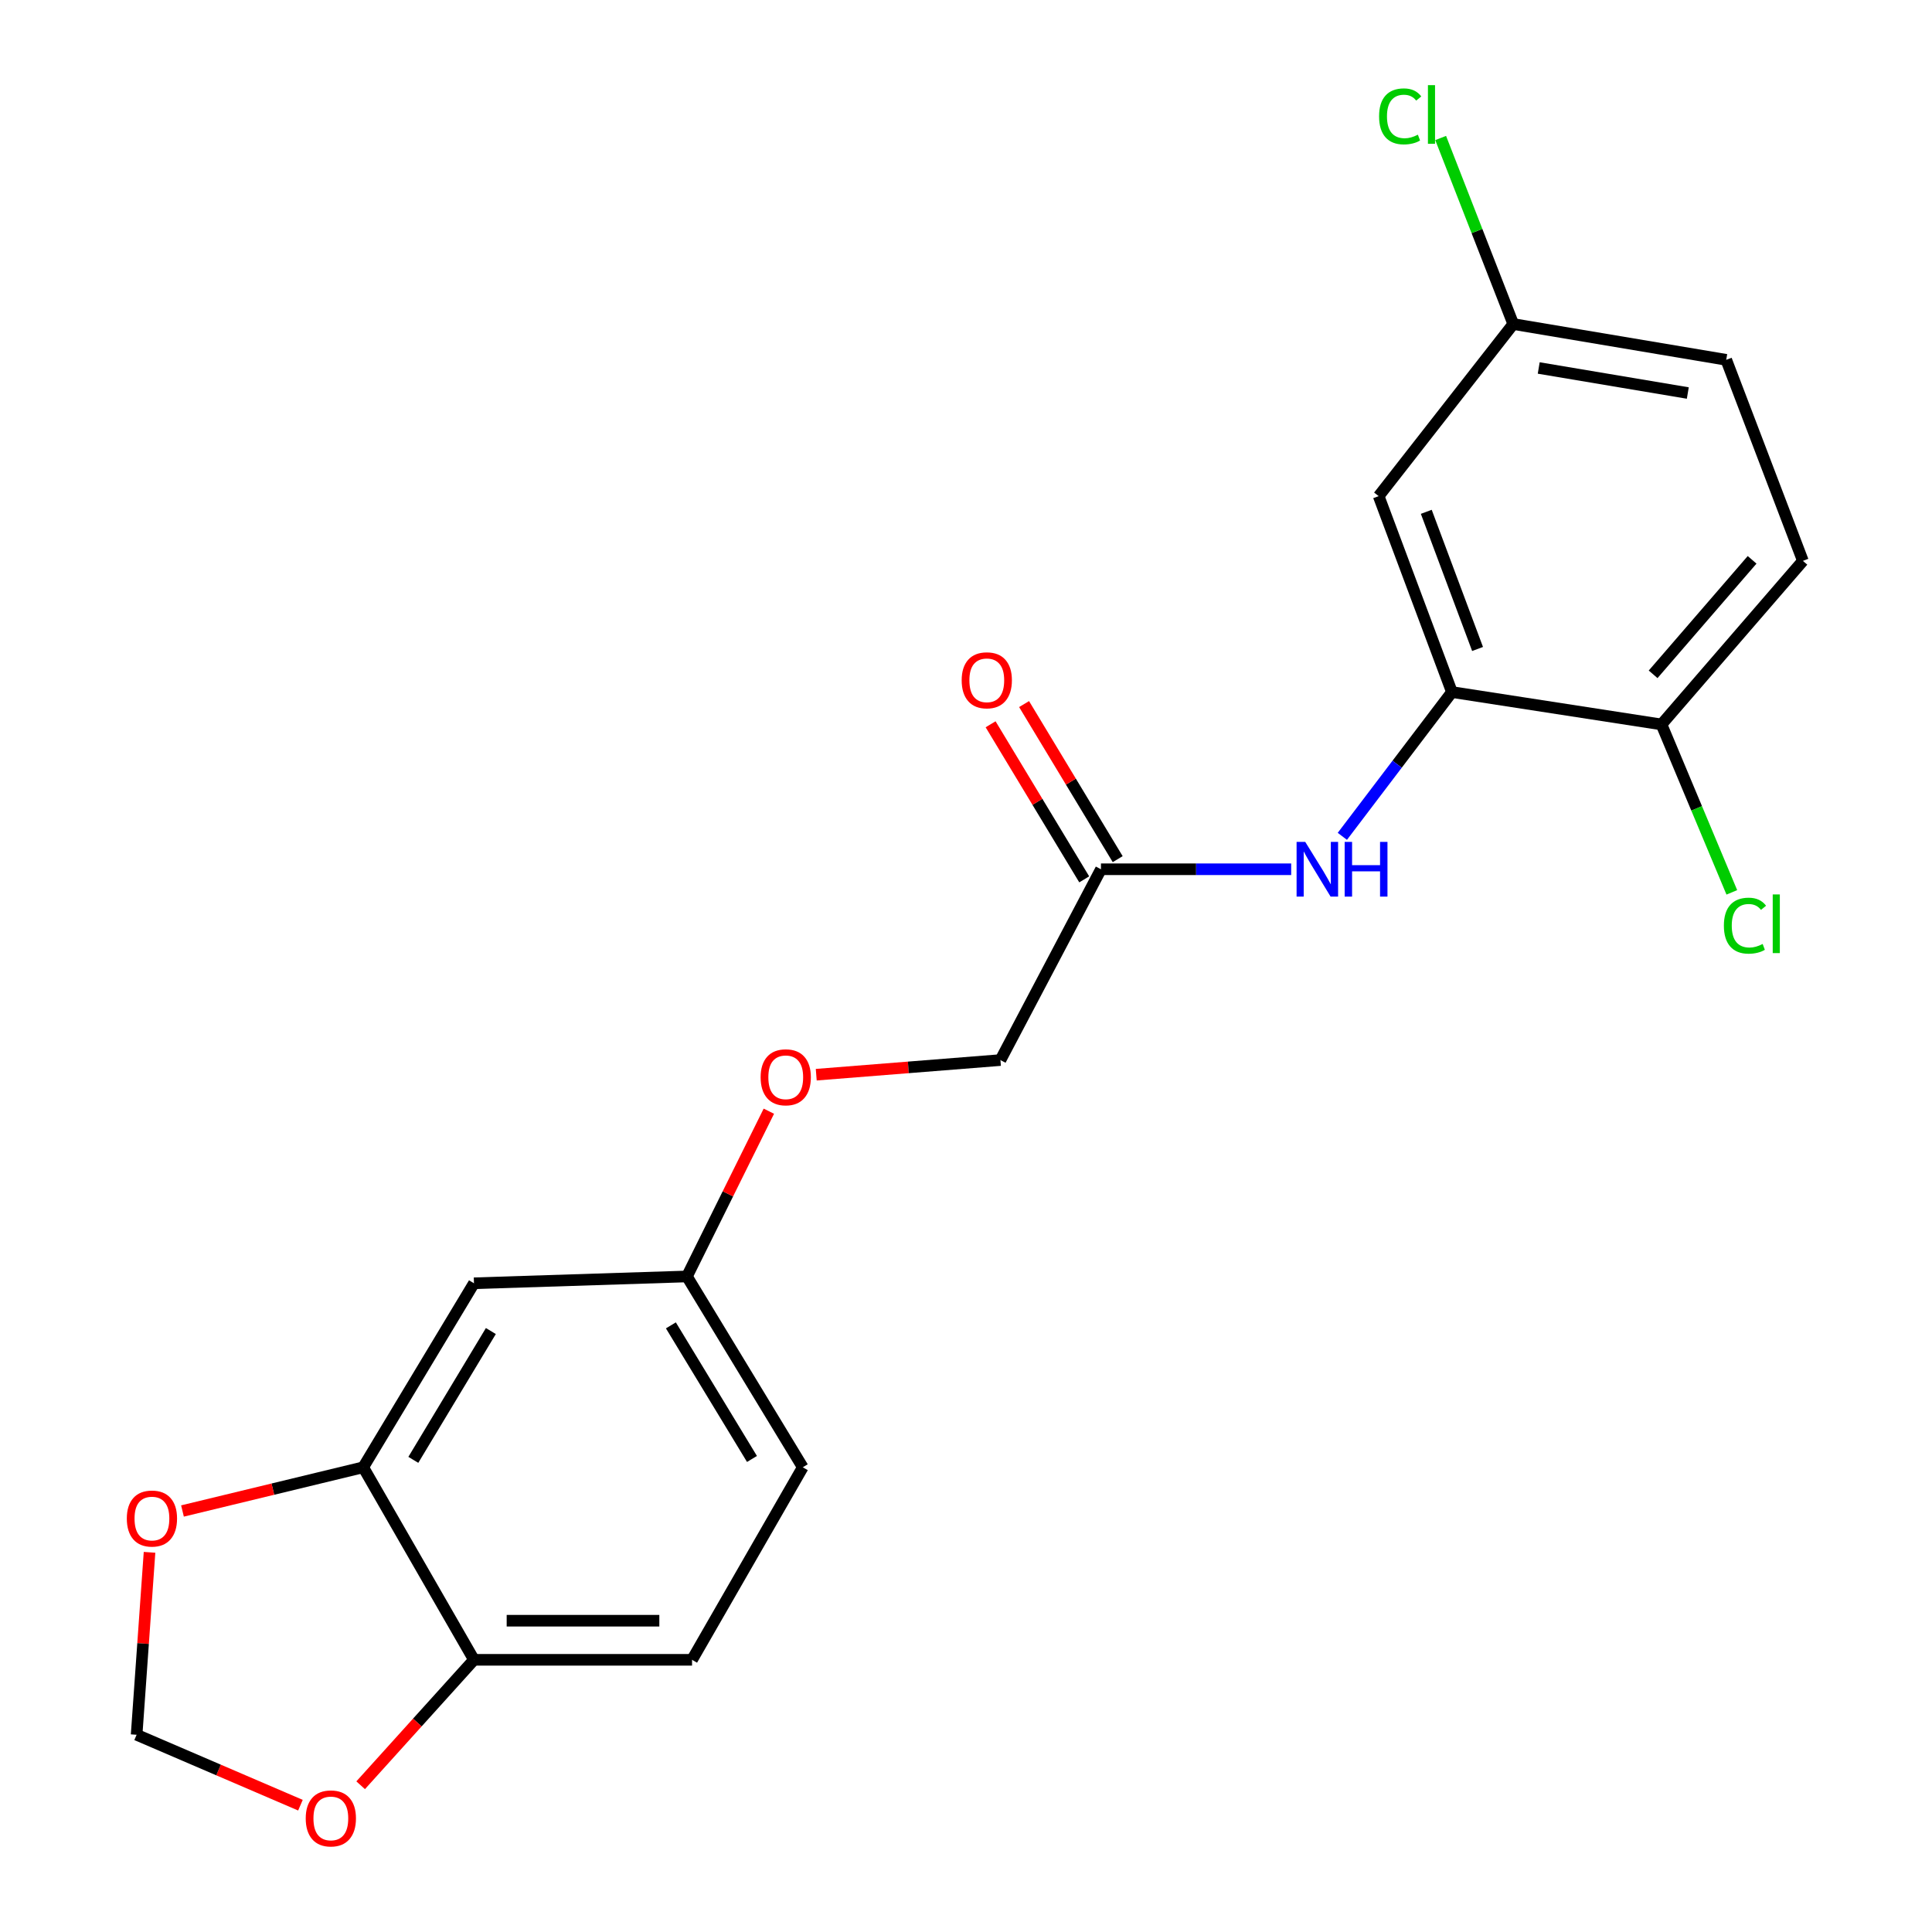 <?xml version='1.0' encoding='iso-8859-1'?>
<svg version='1.1' baseProfile='full'
              xmlns='http://www.w3.org/2000/svg'
                      xmlns:rdkit='http://www.rdkit.org/xml'
                      xmlns:xlink='http://www.w3.org/1999/xlink'
                  xml:space='preserve'
width='1000px' height='1000px' viewBox='0 0 1000 1000'>
<!-- END OF HEADER -->
<rect style='opacity:1.0;fill:#FFFFFF;stroke:none' width='1000' height='1000' x='0' y='0'> </rect>
<path class='bond-0' d='M 751.515,358.212 L 723.155,395.549' style='fill:none;fill-rule:evenodd;stroke:#000000;stroke-width:6px;stroke-linecap:butt;stroke-linejoin:miter;stroke-opacity:1' />
<path class='bond-0' d='M 723.155,395.549 L 694.795,432.887' style='fill:none;fill-rule:evenodd;stroke:#0000FF;stroke-width:6px;stroke-linecap:butt;stroke-linejoin:miter;stroke-opacity:1' />
<path class='bond-1' d='M 751.515,358.212 L 713.597,256.794' style='fill:none;fill-rule:evenodd;stroke:#000000;stroke-width:6px;stroke-linecap:butt;stroke-linejoin:miter;stroke-opacity:1' />
<path class='bond-1' d='M 764.787,335.911 L 738.244,264.918' style='fill:none;fill-rule:evenodd;stroke:#000000;stroke-width:6px;stroke-linecap:butt;stroke-linejoin:miter;stroke-opacity:1' />
<path class='bond-2' d='M 751.515,358.212 L 859.984,374.967' style='fill:none;fill-rule:evenodd;stroke:#000000;stroke-width:6px;stroke-linecap:butt;stroke-linejoin:miter;stroke-opacity:1' />
<path class='bond-3' d='M 668.313,449.926 L 619.083,449.926' style='fill:none;fill-rule:evenodd;stroke:#0000FF;stroke-width:6px;stroke-linecap:butt;stroke-linejoin:miter;stroke-opacity:1' />
<path class='bond-3' d='M 619.083,449.926 L 569.853,449.926' style='fill:none;fill-rule:evenodd;stroke:#000000;stroke-width:6px;stroke-linecap:butt;stroke-linejoin:miter;stroke-opacity:1' />
<path class='bond-4' d='M 187.998,759.466 L 245.324,664.221' style='fill:none;fill-rule:evenodd;stroke:#000000;stroke-width:6px;stroke-linecap:butt;stroke-linejoin:miter;stroke-opacity:1' />
<path class='bond-4' d='M 213.938,755.617 L 254.067,688.946' style='fill:none;fill-rule:evenodd;stroke:#000000;stroke-width:6px;stroke-linecap:butt;stroke-linejoin:miter;stroke-opacity:1' />
<path class='bond-5' d='M 187.998,759.466 L 141.225,770.777' style='fill:none;fill-rule:evenodd;stroke:#000000;stroke-width:6px;stroke-linecap:butt;stroke-linejoin:miter;stroke-opacity:1' />
<path class='bond-5' d='M 141.225,770.777 L 94.453,782.089' style='fill:none;fill-rule:evenodd;stroke:#FF0000;stroke-width:6px;stroke-linecap:butt;stroke-linejoin:miter;stroke-opacity:1' />
<path class='bond-6' d='M 187.998,759.466 L 245.324,859.118' style='fill:none;fill-rule:evenodd;stroke:#000000;stroke-width:6px;stroke-linecap:butt;stroke-linejoin:miter;stroke-opacity:1' />
<path class='bond-7' d='M 578.517,444.696 L 554.289,404.561' style='fill:none;fill-rule:evenodd;stroke:#000000;stroke-width:6px;stroke-linecap:butt;stroke-linejoin:miter;stroke-opacity:1' />
<path class='bond-7' d='M 554.289,404.561 L 530.061,364.427' style='fill:none;fill-rule:evenodd;stroke:#FF0000;stroke-width:6px;stroke-linecap:butt;stroke-linejoin:miter;stroke-opacity:1' />
<path class='bond-7' d='M 561.189,455.156 L 536.961,415.022' style='fill:none;fill-rule:evenodd;stroke:#000000;stroke-width:6px;stroke-linecap:butt;stroke-linejoin:miter;stroke-opacity:1' />
<path class='bond-7' d='M 536.961,415.022 L 512.733,374.888' style='fill:none;fill-rule:evenodd;stroke:#FF0000;stroke-width:6px;stroke-linecap:butt;stroke-linejoin:miter;stroke-opacity:1' />
<path class='bond-8' d='M 569.853,449.926 L 517.823,548.69' style='fill:none;fill-rule:evenodd;stroke:#000000;stroke-width:6px;stroke-linecap:butt;stroke-linejoin:miter;stroke-opacity:1' />
<path class='bond-9' d='M 713.597,256.794 L 783.26,167.723' style='fill:none;fill-rule:evenodd;stroke:#000000;stroke-width:6px;stroke-linecap:butt;stroke-linejoin:miter;stroke-opacity:1' />
<path class='bond-10' d='M 245.324,664.221 L 355.558,660.69' style='fill:none;fill-rule:evenodd;stroke:#000000;stroke-width:6px;stroke-linecap:butt;stroke-linejoin:miter;stroke-opacity:1' />
<path class='bond-11' d='M 245.324,859.118 L 358.201,859.118' style='fill:none;fill-rule:evenodd;stroke:#000000;stroke-width:6px;stroke-linecap:butt;stroke-linejoin:miter;stroke-opacity:1' />
<path class='bond-11' d='M 262.256,838.877 L 341.269,838.877' style='fill:none;fill-rule:evenodd;stroke:#000000;stroke-width:6px;stroke-linecap:butt;stroke-linejoin:miter;stroke-opacity:1' />
<path class='bond-12' d='M 245.324,859.118 L 215.999,891.581' style='fill:none;fill-rule:evenodd;stroke:#000000;stroke-width:6px;stroke-linecap:butt;stroke-linejoin:miter;stroke-opacity:1' />
<path class='bond-12' d='M 215.999,891.581 L 186.674,924.045' style='fill:none;fill-rule:evenodd;stroke:#FF0000;stroke-width:6px;stroke-linecap:butt;stroke-linejoin:miter;stroke-opacity:1' />
<path class='bond-13' d='M 77.397,803.481 L 74.055,850.697' style='fill:none;fill-rule:evenodd;stroke:#FF0000;stroke-width:6px;stroke-linecap:butt;stroke-linejoin:miter;stroke-opacity:1' />
<path class='bond-13' d='M 74.055,850.697 L 70.713,897.913' style='fill:none;fill-rule:evenodd;stroke:#000000;stroke-width:6px;stroke-linecap:butt;stroke-linejoin:miter;stroke-opacity:1' />
<path class='bond-14' d='M 859.984,374.967 L 933.177,290.304' style='fill:none;fill-rule:evenodd;stroke:#000000;stroke-width:6px;stroke-linecap:butt;stroke-linejoin:miter;stroke-opacity:1' />
<path class='bond-14' d='M 855.651,349.03 L 906.886,289.766' style='fill:none;fill-rule:evenodd;stroke:#000000;stroke-width:6px;stroke-linecap:butt;stroke-linejoin:miter;stroke-opacity:1' />
<path class='bond-15' d='M 859.984,374.967 L 878.187,418.425' style='fill:none;fill-rule:evenodd;stroke:#000000;stroke-width:6px;stroke-linecap:butt;stroke-linejoin:miter;stroke-opacity:1' />
<path class='bond-15' d='M 878.187,418.425 L 896.389,461.883' style='fill:none;fill-rule:evenodd;stroke:#00CC00;stroke-width:6px;stroke-linecap:butt;stroke-linejoin:miter;stroke-opacity:1' />
<path class='bond-16' d='M 155.507,934.363 L 113.11,916.138' style='fill:none;fill-rule:evenodd;stroke:#FF0000;stroke-width:6px;stroke-linecap:butt;stroke-linejoin:miter;stroke-opacity:1' />
<path class='bond-16' d='M 113.11,916.138 L 70.713,897.913' style='fill:none;fill-rule:evenodd;stroke:#000000;stroke-width:6px;stroke-linecap:butt;stroke-linejoin:miter;stroke-opacity:1' />
<path class='bond-17' d='M 355.558,660.69 L 376.758,617.923' style='fill:none;fill-rule:evenodd;stroke:#000000;stroke-width:6px;stroke-linecap:butt;stroke-linejoin:miter;stroke-opacity:1' />
<path class='bond-17' d='M 376.758,617.923 L 397.957,575.156' style='fill:none;fill-rule:evenodd;stroke:#FF0000;stroke-width:6px;stroke-linecap:butt;stroke-linejoin:miter;stroke-opacity:1' />
<path class='bond-18' d='M 355.558,660.69 L 415.516,759.466' style='fill:none;fill-rule:evenodd;stroke:#000000;stroke-width:6px;stroke-linecap:butt;stroke-linejoin:miter;stroke-opacity:1' />
<path class='bond-18' d='M 347.249,686.009 L 389.22,755.152' style='fill:none;fill-rule:evenodd;stroke:#000000;stroke-width:6px;stroke-linecap:butt;stroke-linejoin:miter;stroke-opacity:1' />
<path class='bond-19' d='M 358.201,859.118 L 415.516,759.466' style='fill:none;fill-rule:evenodd;stroke:#000000;stroke-width:6px;stroke-linecap:butt;stroke-linejoin:miter;stroke-opacity:1' />
<path class='bond-20' d='M 933.177,290.304 L 893.494,186.243' style='fill:none;fill-rule:evenodd;stroke:#000000;stroke-width:6px;stroke-linecap:butt;stroke-linejoin:miter;stroke-opacity:1' />
<path class='bond-21' d='M 783.26,167.723 L 764.472,119.576' style='fill:none;fill-rule:evenodd;stroke:#000000;stroke-width:6px;stroke-linecap:butt;stroke-linejoin:miter;stroke-opacity:1' />
<path class='bond-21' d='M 764.472,119.576 L 745.685,71.429' style='fill:none;fill-rule:evenodd;stroke:#00CC00;stroke-width:6px;stroke-linecap:butt;stroke-linejoin:miter;stroke-opacity:1' />
<path class='bond-22' d='M 783.26,167.723 L 893.494,186.243' style='fill:none;fill-rule:evenodd;stroke:#000000;stroke-width:6px;stroke-linecap:butt;stroke-linejoin:miter;stroke-opacity:1' />
<path class='bond-22' d='M 796.441,190.462 L 873.605,203.426' style='fill:none;fill-rule:evenodd;stroke:#000000;stroke-width:6px;stroke-linecap:butt;stroke-linejoin:miter;stroke-opacity:1' />
<path class='bond-23' d='M 422.487,556.264 L 470.155,552.477' style='fill:none;fill-rule:evenodd;stroke:#FF0000;stroke-width:6px;stroke-linecap:butt;stroke-linejoin:miter;stroke-opacity:1' />
<path class='bond-23' d='M 470.155,552.477 L 517.823,548.69' style='fill:none;fill-rule:evenodd;stroke:#000000;stroke-width:6px;stroke-linecap:butt;stroke-linejoin:miter;stroke-opacity:1' />
<path  class='atom-1' d='M 675.593 435.766
L 684.873 450.766
Q 685.793 452.246, 687.273 454.926
Q 688.753 457.606, 688.833 457.766
L 688.833 435.766
L 692.593 435.766
L 692.593 464.086
L 688.713 464.086
L 678.753 447.686
Q 677.593 445.766, 676.353 443.566
Q 675.153 441.366, 674.793 440.686
L 674.793 464.086
L 671.113 464.086
L 671.113 435.766
L 675.593 435.766
' fill='#0000FF'/>
<path  class='atom-1' d='M 695.993 435.766
L 699.833 435.766
L 699.833 447.806
L 714.313 447.806
L 714.313 435.766
L 718.153 435.766
L 718.153 464.086
L 714.313 464.086
L 714.313 451.006
L 699.833 451.006
L 699.833 464.086
L 695.993 464.086
L 695.993 435.766
' fill='#0000FF'/>
<path  class='atom-7' d='M 65.64 785.994
Q 65.64 779.194, 69 775.394
Q 72.36 771.594, 78.64 771.594
Q 84.92 771.594, 88.28 775.394
Q 91.64 779.194, 91.64 785.994
Q 91.64 792.874, 88.24 796.794
Q 84.84 800.674, 78.64 800.674
Q 72.4 800.674, 69 796.794
Q 65.64 792.914, 65.64 785.994
M 78.64 797.474
Q 82.96 797.474, 85.28 794.594
Q 87.64 791.674, 87.64 785.994
Q 87.64 780.434, 85.28 777.634
Q 82.96 774.794, 78.64 774.794
Q 74.32 774.794, 71.96 777.594
Q 69.64 780.394, 69.64 785.994
Q 69.64 791.714, 71.96 794.594
Q 74.32 797.474, 78.64 797.474
' fill='#FF0000'/>
<path  class='atom-9' d='M 158.243 941.208
Q 158.243 934.408, 161.603 930.608
Q 164.963 926.808, 171.243 926.808
Q 177.523 926.808, 180.883 930.608
Q 184.243 934.408, 184.243 941.208
Q 184.243 948.088, 180.843 952.008
Q 177.443 955.888, 171.243 955.888
Q 165.003 955.888, 161.603 952.008
Q 158.243 948.128, 158.243 941.208
M 171.243 952.688
Q 175.563 952.688, 177.883 949.808
Q 180.243 946.888, 180.243 941.208
Q 180.243 935.648, 177.883 932.848
Q 175.563 930.008, 171.243 930.008
Q 166.923 930.008, 164.563 932.808
Q 162.243 935.608, 162.243 941.208
Q 162.243 946.928, 164.563 949.808
Q 166.923 952.688, 171.243 952.688
' fill='#FF0000'/>
<path  class='atom-11' d='M 497.761 352.119
Q 497.761 345.319, 501.121 341.519
Q 504.481 337.719, 510.761 337.719
Q 517.041 337.719, 520.401 341.519
Q 523.761 345.319, 523.761 352.119
Q 523.761 358.999, 520.361 362.919
Q 516.961 366.799, 510.761 366.799
Q 504.521 366.799, 501.121 362.919
Q 497.761 359.039, 497.761 352.119
M 510.761 363.599
Q 515.081 363.599, 517.401 360.719
Q 519.761 357.799, 519.761 352.119
Q 519.761 346.559, 517.401 343.759
Q 515.081 340.919, 510.761 340.919
Q 506.441 340.919, 504.081 343.719
Q 501.761 346.519, 501.761 352.119
Q 501.761 357.839, 504.081 360.719
Q 506.441 363.599, 510.761 363.599
' fill='#FF0000'/>
<path  class='atom-16' d='M 393.7 557.598
Q 393.7 550.798, 397.06 546.998
Q 400.42 543.198, 406.7 543.198
Q 412.98 543.198, 416.34 546.998
Q 419.7 550.798, 419.7 557.598
Q 419.7 564.478, 416.3 568.398
Q 412.9 572.278, 406.7 572.278
Q 400.46 572.278, 397.06 568.398
Q 393.7 564.518, 393.7 557.598
M 406.7 569.078
Q 411.02 569.078, 413.34 566.198
Q 415.7 563.278, 415.7 557.598
Q 415.7 552.038, 413.34 549.238
Q 411.02 546.398, 406.7 546.398
Q 402.38 546.398, 400.02 549.198
Q 397.7 551.998, 397.7 557.598
Q 397.7 563.318, 400.02 566.198
Q 402.38 569.078, 406.7 569.078
' fill='#FF0000'/>
<path  class='atom-18' d='M 892.278 479.12
Q 892.278 472.08, 895.558 468.4
Q 898.878 464.68, 905.158 464.68
Q 910.998 464.68, 914.118 468.8
L 911.478 470.96
Q 909.198 467.96, 905.158 467.96
Q 900.878 467.96, 898.598 470.84
Q 896.358 473.68, 896.358 479.12
Q 896.358 484.72, 898.678 487.6
Q 901.038 490.48, 905.598 490.48
Q 908.718 490.48, 912.358 488.6
L 913.478 491.6
Q 911.998 492.56, 909.758 493.12
Q 907.518 493.68, 905.038 493.68
Q 898.878 493.68, 895.558 489.92
Q 892.278 486.16, 892.278 479.12
' fill='#00CC00'/>
<path  class='atom-18' d='M 917.558 462.96
L 921.238 462.96
L 921.238 493.32
L 917.558 493.32
L 917.558 462.96
' fill='#00CC00'/>
<path  class='atom-21' d='M 713.814 60.234
Q 713.814 53.194, 717.094 49.514
Q 720.414 45.794, 726.694 45.794
Q 732.534 45.794, 735.654 49.914
L 733.014 52.074
Q 730.734 49.074, 726.694 49.074
Q 722.414 49.074, 720.134 51.954
Q 717.894 54.794, 717.894 60.234
Q 717.894 65.834, 720.214 68.714
Q 722.574 71.594, 727.134 71.594
Q 730.254 71.594, 733.894 69.714
L 735.014 72.714
Q 733.534 73.674, 731.294 74.234
Q 729.054 74.794, 726.574 74.794
Q 720.414 74.794, 717.094 71.034
Q 713.814 67.274, 713.814 60.234
' fill='#00CC00'/>
<path  class='atom-21' d='M 739.094 44.074
L 742.774 44.074
L 742.774 74.434
L 739.094 74.434
L 739.094 44.074
' fill='#00CC00'/>
</svg>
